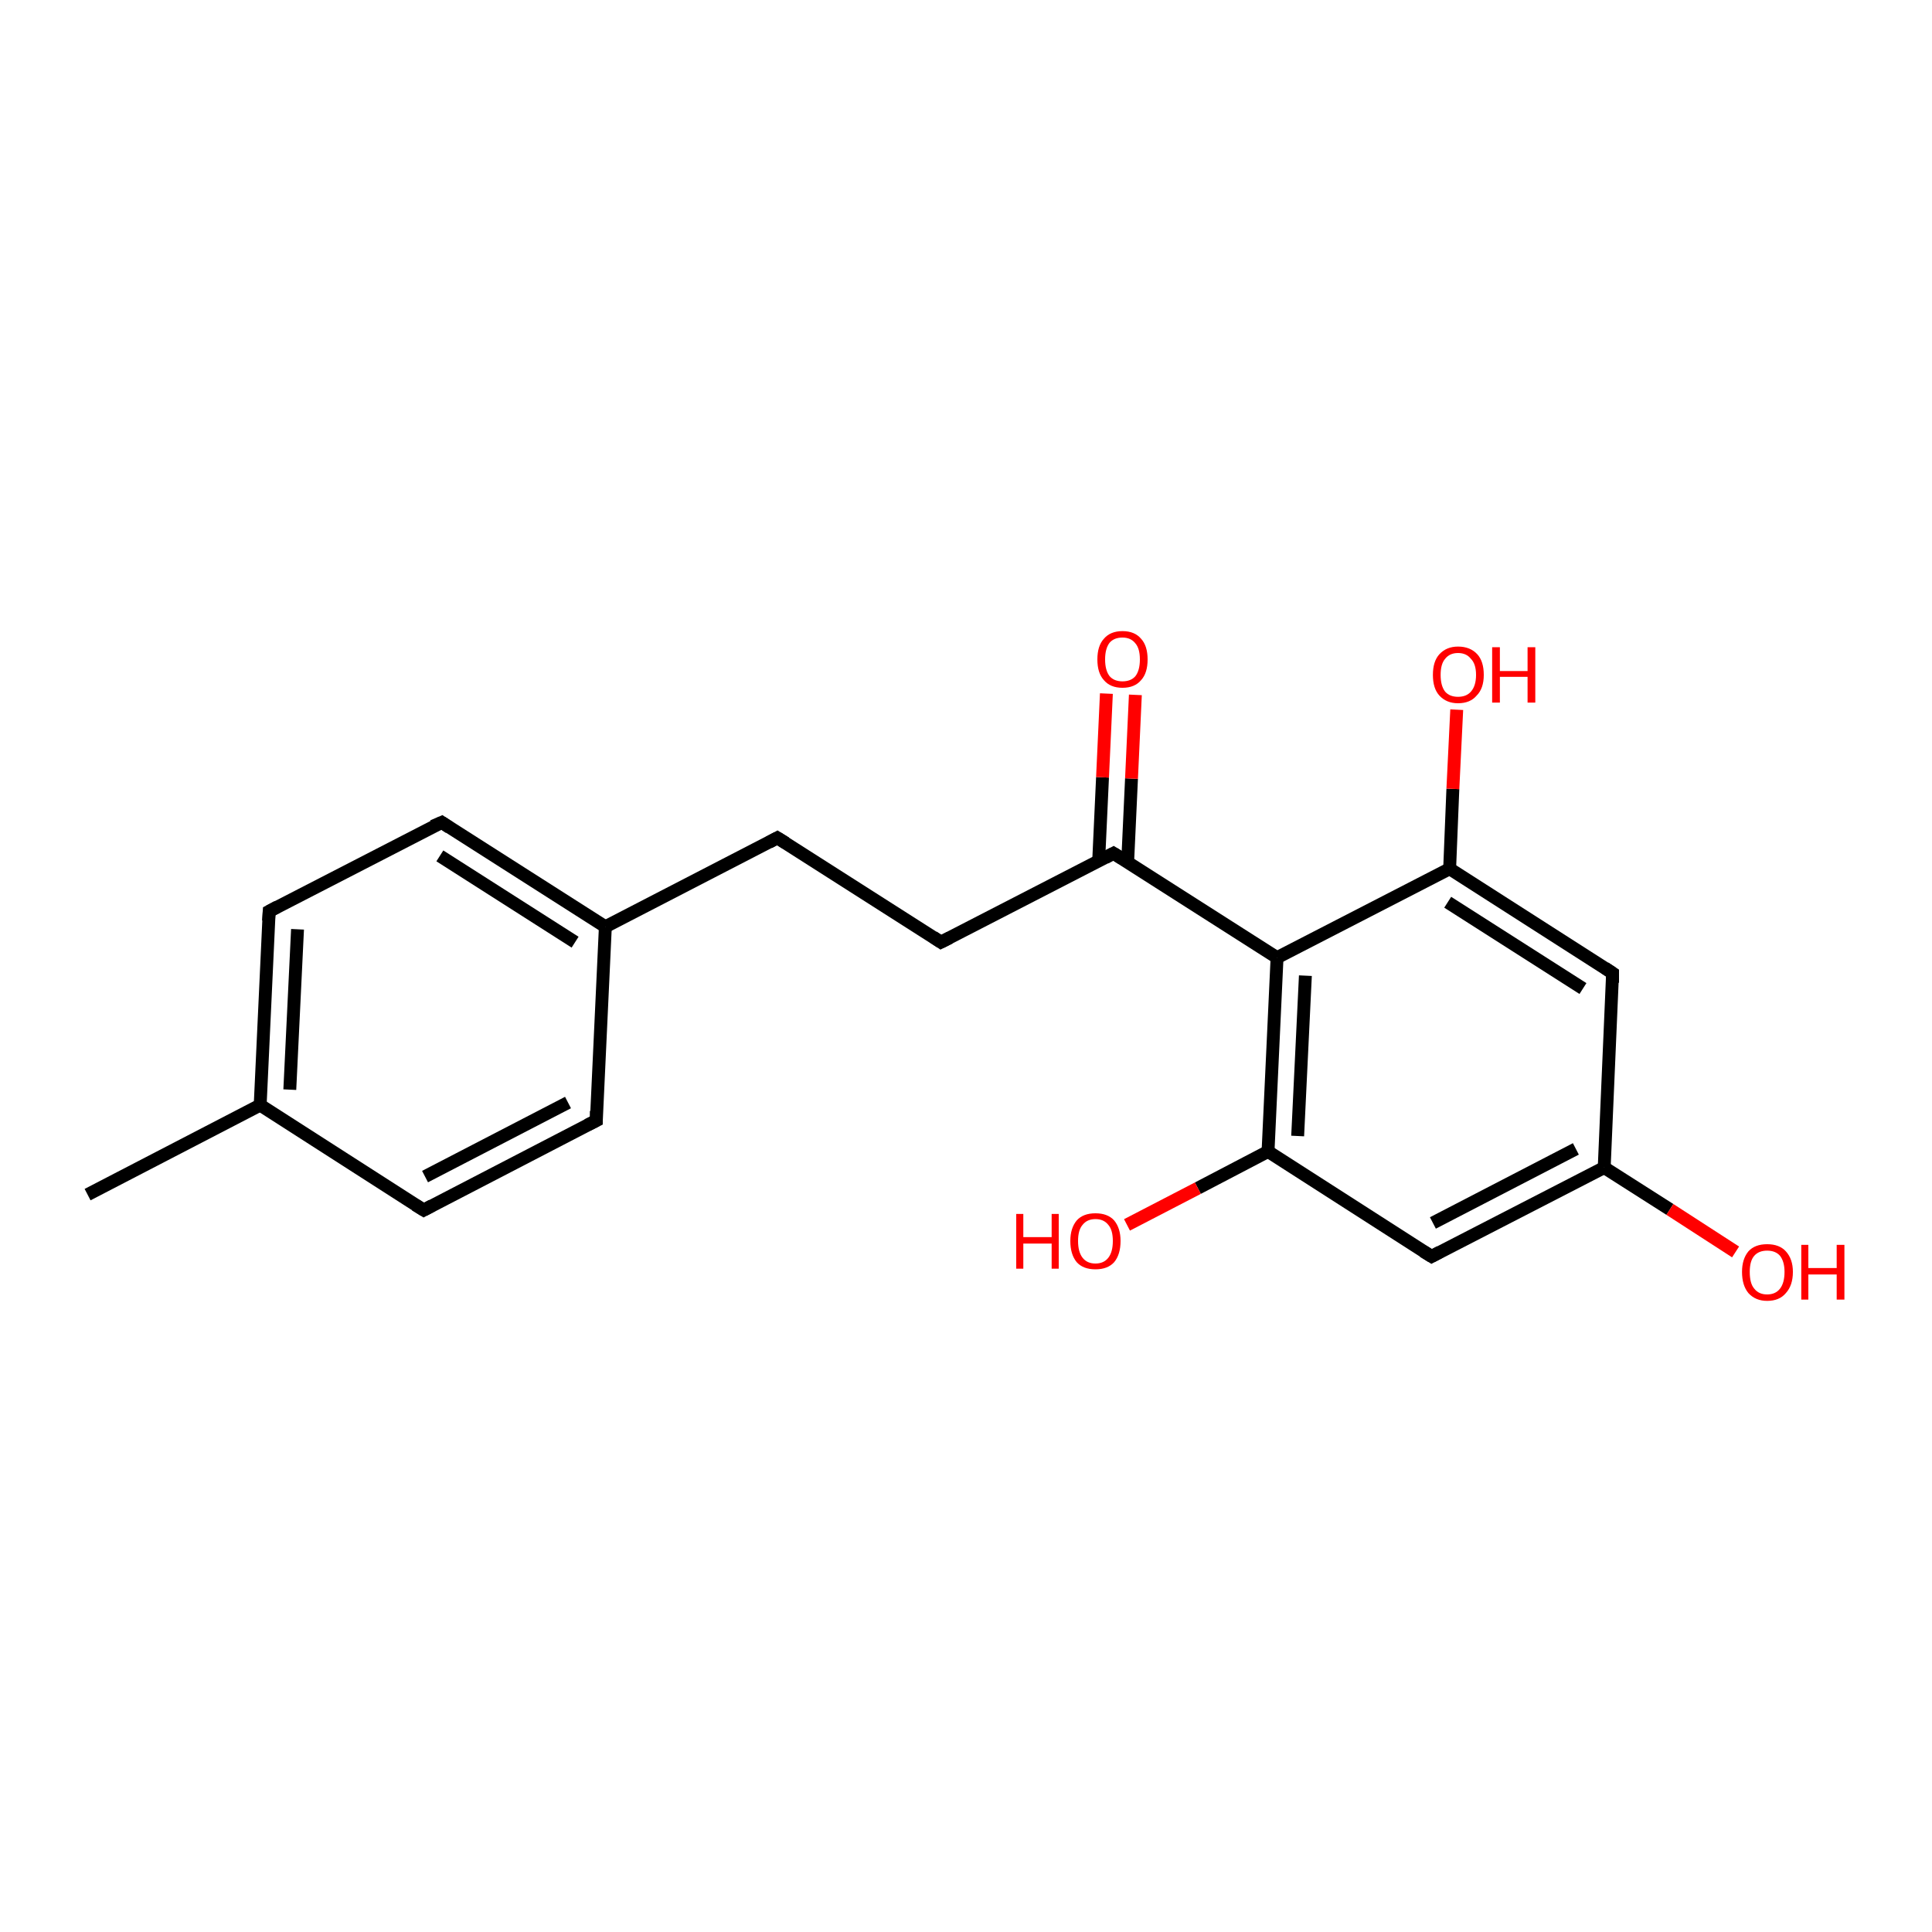 <?xml version='1.0' encoding='iso-8859-1'?>
<svg version='1.1' baseProfile='full'
              xmlns='http://www.w3.org/2000/svg'
                      xmlns:rdkit='http://www.rdkit.org/xml'
                      xmlns:xlink='http://www.w3.org/1999/xlink'
                  xml:space='preserve'
width='300px' height='300px' viewBox='0 0 300 300'>
<!-- END OF HEADER -->
<rect style='opacity:1.0;fill:#FFFFFF;stroke:none' width='300.0' height='300.0' x='0.0' y='0.0'> </rect>
<path class='bond-0 atom-0 atom-1' d='M 13.6,185.5 L 40.4,171.6' style='fill:none;fill-rule:evenodd;stroke:#000000;stroke-width:2.0px;stroke-linecap:butt;stroke-linejoin:miter;stroke-opacity:1' />
<path class='bond-1 atom-1 atom-2' d='M 40.4,171.6 L 41.8,141.5' style='fill:none;fill-rule:evenodd;stroke:#000000;stroke-width:2.0px;stroke-linecap:butt;stroke-linejoin:miter;stroke-opacity:1' />
<path class='bond-1 atom-1 atom-2' d='M 45.0,169.2 L 46.2,144.3' style='fill:none;fill-rule:evenodd;stroke:#000000;stroke-width:2.0px;stroke-linecap:butt;stroke-linejoin:miter;stroke-opacity:1' />
<path class='bond-2 atom-2 atom-3' d='M 41.8,141.5 L 68.6,127.7' style='fill:none;fill-rule:evenodd;stroke:#000000;stroke-width:2.0px;stroke-linecap:butt;stroke-linejoin:miter;stroke-opacity:1' />
<path class='bond-3 atom-3 atom-4' d='M 68.6,127.7 L 94.0,143.9' style='fill:none;fill-rule:evenodd;stroke:#000000;stroke-width:2.0px;stroke-linecap:butt;stroke-linejoin:miter;stroke-opacity:1' />
<path class='bond-3 atom-3 atom-4' d='M 68.3,132.9 L 89.3,146.3' style='fill:none;fill-rule:evenodd;stroke:#000000;stroke-width:2.0px;stroke-linecap:butt;stroke-linejoin:miter;stroke-opacity:1' />
<path class='bond-4 atom-4 atom-5' d='M 94.0,143.9 L 120.7,130.1' style='fill:none;fill-rule:evenodd;stroke:#000000;stroke-width:2.0px;stroke-linecap:butt;stroke-linejoin:miter;stroke-opacity:1' />
<path class='bond-5 atom-5 atom-6' d='M 120.7,130.1 L 146.1,146.3' style='fill:none;fill-rule:evenodd;stroke:#000000;stroke-width:2.0px;stroke-linecap:butt;stroke-linejoin:miter;stroke-opacity:1' />
<path class='bond-6 atom-6 atom-7' d='M 146.1,146.3 L 172.9,132.5' style='fill:none;fill-rule:evenodd;stroke:#000000;stroke-width:2.0px;stroke-linecap:butt;stroke-linejoin:miter;stroke-opacity:1' />
<path class='bond-7 atom-7 atom-8' d='M 175.1,133.9 L 175.7,120.9' style='fill:none;fill-rule:evenodd;stroke:#000000;stroke-width:2.0px;stroke-linecap:butt;stroke-linejoin:miter;stroke-opacity:1' />
<path class='bond-7 atom-7 atom-8' d='M 175.7,120.9 L 176.3,107.9' style='fill:none;fill-rule:evenodd;stroke:#FF0000;stroke-width:2.0px;stroke-linecap:butt;stroke-linejoin:miter;stroke-opacity:1' />
<path class='bond-7 atom-7 atom-8' d='M 170.6,133.7 L 171.2,120.7' style='fill:none;fill-rule:evenodd;stroke:#000000;stroke-width:2.0px;stroke-linecap:butt;stroke-linejoin:miter;stroke-opacity:1' />
<path class='bond-7 atom-7 atom-8' d='M 171.2,120.7 L 171.8,107.7' style='fill:none;fill-rule:evenodd;stroke:#FF0000;stroke-width:2.0px;stroke-linecap:butt;stroke-linejoin:miter;stroke-opacity:1' />
<path class='bond-8 atom-7 atom-9' d='M 172.9,132.5 L 198.3,148.7' style='fill:none;fill-rule:evenodd;stroke:#000000;stroke-width:2.0px;stroke-linecap:butt;stroke-linejoin:miter;stroke-opacity:1' />
<path class='bond-9 atom-9 atom-10' d='M 198.3,148.7 L 196.9,178.8' style='fill:none;fill-rule:evenodd;stroke:#000000;stroke-width:2.0px;stroke-linecap:butt;stroke-linejoin:miter;stroke-opacity:1' />
<path class='bond-9 atom-9 atom-10' d='M 202.7,151.5 L 201.5,176.4' style='fill:none;fill-rule:evenodd;stroke:#000000;stroke-width:2.0px;stroke-linecap:butt;stroke-linejoin:miter;stroke-opacity:1' />
<path class='bond-10 atom-10 atom-11' d='M 196.9,178.8 L 186.0,184.5' style='fill:none;fill-rule:evenodd;stroke:#000000;stroke-width:2.0px;stroke-linecap:butt;stroke-linejoin:miter;stroke-opacity:1' />
<path class='bond-10 atom-10 atom-11' d='M 186.0,184.5 L 175.0,190.2' style='fill:none;fill-rule:evenodd;stroke:#FF0000;stroke-width:2.0px;stroke-linecap:butt;stroke-linejoin:miter;stroke-opacity:1' />
<path class='bond-11 atom-10 atom-12' d='M 196.9,178.8 L 222.3,195.1' style='fill:none;fill-rule:evenodd;stroke:#000000;stroke-width:2.0px;stroke-linecap:butt;stroke-linejoin:miter;stroke-opacity:1' />
<path class='bond-12 atom-12 atom-13' d='M 222.3,195.1 L 249.1,181.3' style='fill:none;fill-rule:evenodd;stroke:#000000;stroke-width:2.0px;stroke-linecap:butt;stroke-linejoin:miter;stroke-opacity:1' />
<path class='bond-12 atom-12 atom-13' d='M 222.5,189.9 L 244.7,178.4' style='fill:none;fill-rule:evenodd;stroke:#000000;stroke-width:2.0px;stroke-linecap:butt;stroke-linejoin:miter;stroke-opacity:1' />
<path class='bond-13 atom-13 atom-14' d='M 249.1,181.3 L 259.3,187.8' style='fill:none;fill-rule:evenodd;stroke:#000000;stroke-width:2.0px;stroke-linecap:butt;stroke-linejoin:miter;stroke-opacity:1' />
<path class='bond-13 atom-13 atom-14' d='M 259.3,187.8 L 269.5,194.4' style='fill:none;fill-rule:evenodd;stroke:#FF0000;stroke-width:2.0px;stroke-linecap:butt;stroke-linejoin:miter;stroke-opacity:1' />
<path class='bond-14 atom-13 atom-15' d='M 249.1,181.3 L 250.4,151.1' style='fill:none;fill-rule:evenodd;stroke:#000000;stroke-width:2.0px;stroke-linecap:butt;stroke-linejoin:miter;stroke-opacity:1' />
<path class='bond-15 atom-15 atom-16' d='M 250.4,151.1 L 225.1,134.9' style='fill:none;fill-rule:evenodd;stroke:#000000;stroke-width:2.0px;stroke-linecap:butt;stroke-linejoin:miter;stroke-opacity:1' />
<path class='bond-15 atom-15 atom-16' d='M 245.8,153.5 L 224.8,140.1' style='fill:none;fill-rule:evenodd;stroke:#000000;stroke-width:2.0px;stroke-linecap:butt;stroke-linejoin:miter;stroke-opacity:1' />
<path class='bond-16 atom-16 atom-17' d='M 225.1,134.9 L 225.6,122.5' style='fill:none;fill-rule:evenodd;stroke:#000000;stroke-width:2.0px;stroke-linecap:butt;stroke-linejoin:miter;stroke-opacity:1' />
<path class='bond-16 atom-16 atom-17' d='M 225.6,122.5 L 226.2,110.2' style='fill:none;fill-rule:evenodd;stroke:#FF0000;stroke-width:2.0px;stroke-linecap:butt;stroke-linejoin:miter;stroke-opacity:1' />
<path class='bond-17 atom-4 atom-18' d='M 94.0,143.9 L 92.6,174.0' style='fill:none;fill-rule:evenodd;stroke:#000000;stroke-width:2.0px;stroke-linecap:butt;stroke-linejoin:miter;stroke-opacity:1' />
<path class='bond-18 atom-18 atom-19' d='M 92.6,174.0 L 65.8,187.9' style='fill:none;fill-rule:evenodd;stroke:#000000;stroke-width:2.0px;stroke-linecap:butt;stroke-linejoin:miter;stroke-opacity:1' />
<path class='bond-18 atom-18 atom-19' d='M 88.2,171.2 L 66.0,182.7' style='fill:none;fill-rule:evenodd;stroke:#000000;stroke-width:2.0px;stroke-linecap:butt;stroke-linejoin:miter;stroke-opacity:1' />
<path class='bond-19 atom-19 atom-1' d='M 65.8,187.9 L 40.4,171.6' style='fill:none;fill-rule:evenodd;stroke:#000000;stroke-width:2.0px;stroke-linecap:butt;stroke-linejoin:miter;stroke-opacity:1' />
<path class='bond-20 atom-16 atom-9' d='M 225.1,134.9 L 198.3,148.7' style='fill:none;fill-rule:evenodd;stroke:#000000;stroke-width:2.0px;stroke-linecap:butt;stroke-linejoin:miter;stroke-opacity:1' />
<path d='M 41.7,143.0 L 41.8,141.5 L 43.1,140.8' style='fill:none;stroke:#000000;stroke-width:2.0px;stroke-linecap:butt;stroke-linejoin:miter;stroke-opacity:1;' />
<path d='M 67.2,128.3 L 68.6,127.7 L 69.8,128.5' style='fill:none;stroke:#000000;stroke-width:2.0px;stroke-linecap:butt;stroke-linejoin:miter;stroke-opacity:1;' />
<path d='M 119.4,130.8 L 120.7,130.1 L 122.0,130.9' style='fill:none;stroke:#000000;stroke-width:2.0px;stroke-linecap:butt;stroke-linejoin:miter;stroke-opacity:1;' />
<path d='M 144.9,145.5 L 146.1,146.3 L 147.5,145.6' style='fill:none;stroke:#000000;stroke-width:2.0px;stroke-linecap:butt;stroke-linejoin:miter;stroke-opacity:1;' />
<path d='M 171.6,133.2 L 172.9,132.5 L 174.2,133.3' style='fill:none;stroke:#000000;stroke-width:2.0px;stroke-linecap:butt;stroke-linejoin:miter;stroke-opacity:1;' />
<path d='M 221.0,194.3 L 222.3,195.1 L 223.6,194.4' style='fill:none;stroke:#000000;stroke-width:2.0px;stroke-linecap:butt;stroke-linejoin:miter;stroke-opacity:1;' />
<path d='M 250.4,152.6 L 250.4,151.1 L 249.2,150.3' style='fill:none;stroke:#000000;stroke-width:2.0px;stroke-linecap:butt;stroke-linejoin:miter;stroke-opacity:1;' />
<path d='M 92.6,172.5 L 92.6,174.0 L 91.2,174.7' style='fill:none;stroke:#000000;stroke-width:2.0px;stroke-linecap:butt;stroke-linejoin:miter;stroke-opacity:1;' />
<path d='M 67.1,187.2 L 65.8,187.9 L 64.5,187.1' style='fill:none;stroke:#000000;stroke-width:2.0px;stroke-linecap:butt;stroke-linejoin:miter;stroke-opacity:1;' />
<path class='atom-8' d='M 170.4 102.4
Q 170.4 100.3, 171.4 99.2
Q 172.4 98.0, 174.3 98.0
Q 176.2 98.0, 177.2 99.2
Q 178.2 100.3, 178.2 102.4
Q 178.2 104.5, 177.2 105.6
Q 176.2 106.8, 174.3 106.8
Q 172.4 106.8, 171.4 105.6
Q 170.4 104.5, 170.4 102.4
M 174.3 105.8
Q 175.6 105.8, 176.3 105.0
Q 177.0 104.1, 177.0 102.4
Q 177.0 100.7, 176.3 99.9
Q 175.6 99.0, 174.3 99.0
Q 173.0 99.0, 172.3 99.8
Q 171.6 100.7, 171.6 102.4
Q 171.6 104.1, 172.3 105.0
Q 173.0 105.8, 174.3 105.8
' fill='#FF0000'/>
<path class='atom-11' d='M 157.8 188.5
L 158.9 188.5
L 158.9 192.1
L 163.3 192.1
L 163.3 188.5
L 164.4 188.5
L 164.4 197.0
L 163.3 197.0
L 163.3 193.1
L 158.9 193.1
L 158.9 197.0
L 157.8 197.0
L 157.8 188.5
' fill='#FF0000'/>
<path class='atom-11' d='M 166.2 192.7
Q 166.2 190.7, 167.2 189.5
Q 168.2 188.4, 170.1 188.4
Q 172.0 188.4, 173.0 189.5
Q 174.0 190.7, 174.0 192.7
Q 174.0 194.8, 173.0 196.0
Q 172.0 197.1, 170.1 197.1
Q 168.2 197.1, 167.2 196.0
Q 166.2 194.8, 166.2 192.7
M 170.1 196.2
Q 171.4 196.2, 172.1 195.3
Q 172.8 194.4, 172.8 192.7
Q 172.8 191.0, 172.1 190.2
Q 171.4 189.3, 170.1 189.3
Q 168.8 189.3, 168.1 190.2
Q 167.4 191.0, 167.4 192.7
Q 167.4 194.4, 168.1 195.3
Q 168.8 196.2, 170.1 196.2
' fill='#FF0000'/>
<path class='atom-14' d='M 270.5 197.5
Q 270.5 195.5, 271.5 194.3
Q 272.5 193.2, 274.4 193.2
Q 276.3 193.2, 277.3 194.3
Q 278.4 195.5, 278.4 197.5
Q 278.4 199.6, 277.3 200.8
Q 276.3 202.0, 274.4 202.0
Q 272.6 202.0, 271.5 200.8
Q 270.5 199.6, 270.5 197.5
M 274.4 201.0
Q 275.7 201.0, 276.4 200.1
Q 277.1 199.2, 277.1 197.5
Q 277.1 195.9, 276.4 195.0
Q 275.7 194.2, 274.4 194.2
Q 273.1 194.2, 272.4 195.0
Q 271.7 195.8, 271.7 197.5
Q 271.7 199.3, 272.4 200.1
Q 273.1 201.0, 274.4 201.0
' fill='#FF0000'/>
<path class='atom-14' d='M 279.7 193.3
L 280.8 193.3
L 280.8 196.9
L 285.2 196.9
L 285.2 193.3
L 286.4 193.3
L 286.4 201.8
L 285.2 201.8
L 285.2 197.9
L 280.8 197.9
L 280.8 201.8
L 279.7 201.8
L 279.7 193.3
' fill='#FF0000'/>
<path class='atom-17' d='M 222.5 104.8
Q 222.5 102.7, 223.5 101.6
Q 224.6 100.4, 226.4 100.4
Q 228.3 100.4, 229.4 101.6
Q 230.4 102.7, 230.4 104.8
Q 230.4 106.9, 229.3 108.0
Q 228.3 109.2, 226.4 109.2
Q 224.6 109.2, 223.5 108.0
Q 222.5 106.9, 222.5 104.8
M 226.4 108.2
Q 227.7 108.2, 228.4 107.4
Q 229.2 106.5, 229.2 104.8
Q 229.2 103.1, 228.4 102.3
Q 227.7 101.4, 226.4 101.4
Q 225.1 101.4, 224.4 102.3
Q 223.7 103.1, 223.7 104.8
Q 223.7 106.5, 224.4 107.4
Q 225.1 108.2, 226.4 108.2
' fill='#FF0000'/>
<path class='atom-17' d='M 231.7 100.5
L 232.9 100.5
L 232.9 104.2
L 237.2 104.2
L 237.2 100.5
L 238.4 100.5
L 238.4 109.1
L 237.2 109.1
L 237.2 105.1
L 232.9 105.1
L 232.9 109.1
L 231.7 109.1
L 231.7 100.5
' fill='#FF0000'/>
</svg>
